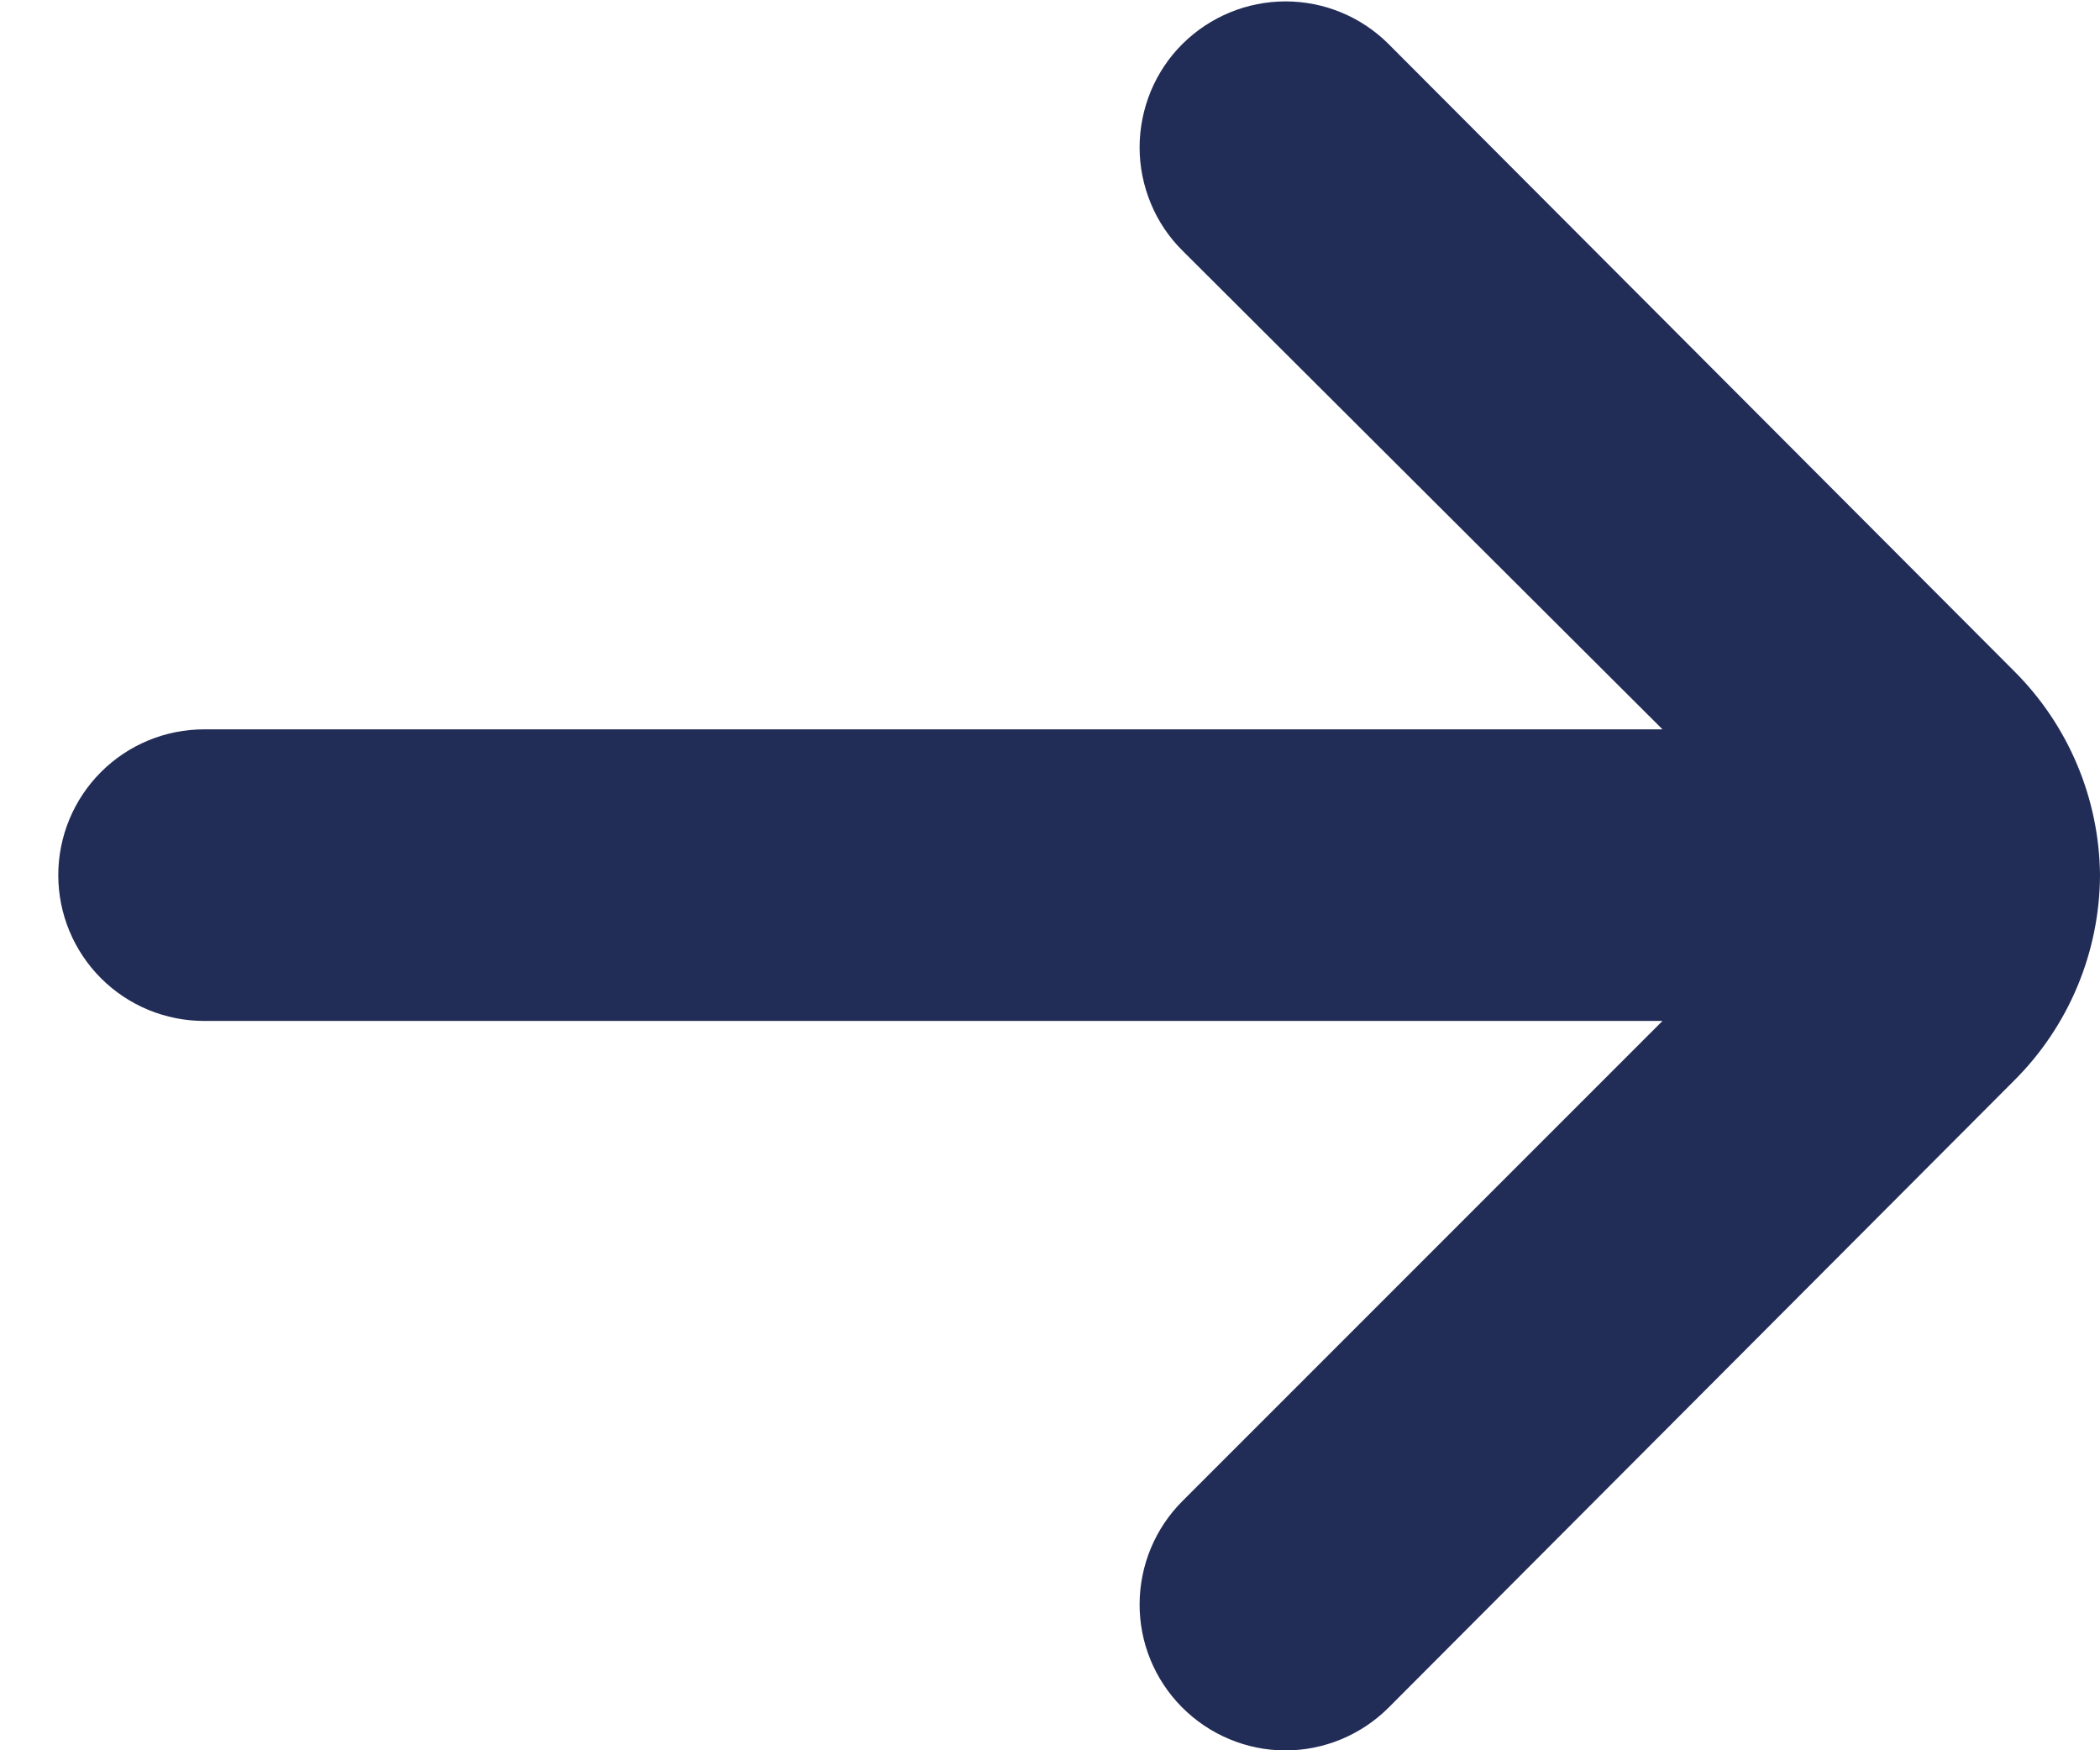 <svg width="12" height="10" viewBox="0 0 12 10" fill="none" xmlns="http://www.w3.org/2000/svg">
<path id="Vector" d="M12 5C11.996 4.562 11.819 4.142 11.508 3.833L7.933 0.25C7.777 0.095 7.566 0.008 7.346 0.008C7.126 0.008 6.915 0.095 6.758 0.25C6.68 0.327 6.618 0.42 6.576 0.521C6.534 0.623 6.512 0.732 6.512 0.842C6.512 0.952 6.534 1.061 6.576 1.162C6.618 1.264 6.68 1.356 6.758 1.433L9.5 4.167H1.167C0.946 4.167 0.734 4.254 0.577 4.411C0.421 4.567 0.333 4.779 0.333 5C0.333 5.221 0.421 5.433 0.577 5.589C0.734 5.746 0.946 5.833 1.167 5.833H9.5L6.758 8.575C6.601 8.731 6.513 8.943 6.512 9.164C6.511 9.385 6.598 9.597 6.754 9.754C6.91 9.911 7.122 10 7.343 10.001C7.564 10.001 7.776 9.914 7.933 9.758L11.508 6.175C11.821 5.864 11.998 5.441 12 5Z" fill="#222D57"/>
</svg>

